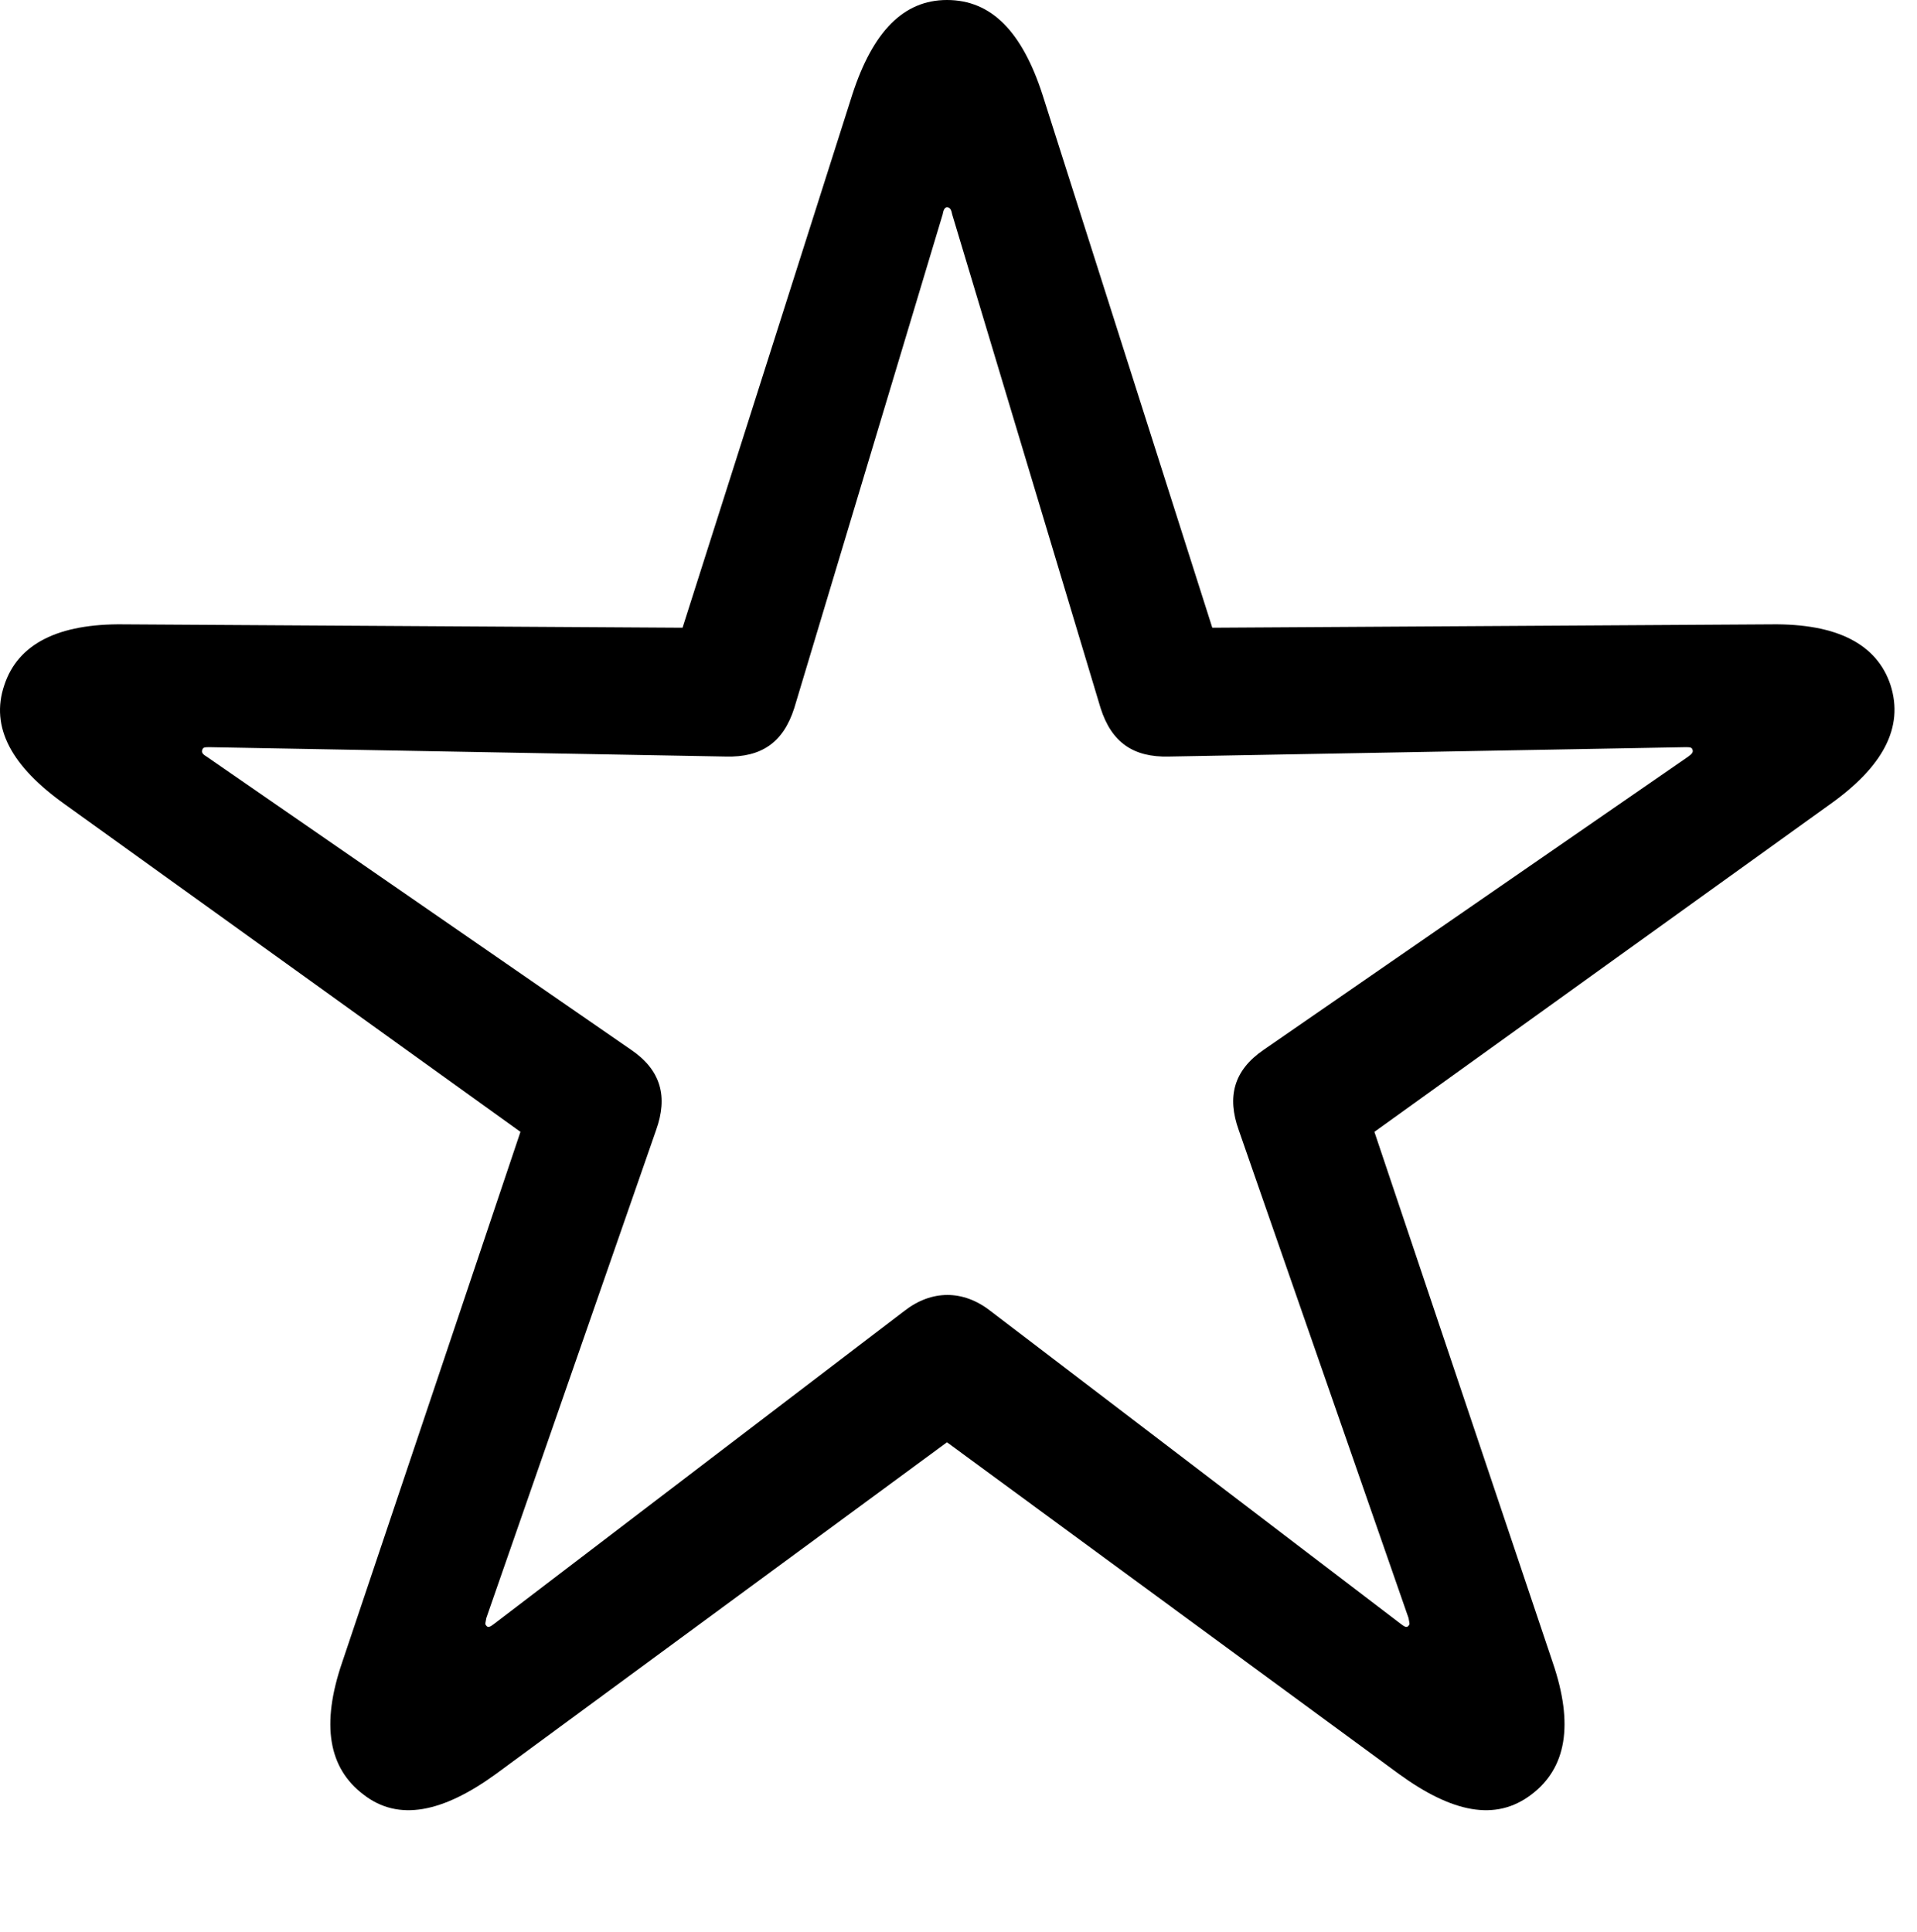 <?xml version="1.0" encoding="UTF-8"?>
<!--Generator: Apple Native CoreSVG 326-->
<!DOCTYPE svg
PUBLIC "-//W3C//DTD SVG 1.1//EN"
       "http://www.w3.org/Graphics/SVG/1.1/DTD/svg11.dtd">
<svg version="1.1" xmlns="http://www.w3.org/2000/svg" xmlns:xlink="http://www.w3.org/1999/xlink" viewBox="0 0 30.723 30.967">
 <g>
  <rect height="30.967" opacity="0" width="30.723" x="0" y="0"/>
  <path d="M5.826 28.766C6.386 29.203 7.097 29.053 7.945 28.438L15.177 23.119L22.423 28.438C23.271 29.053 23.968 29.203 24.542 28.766C25.103 28.342 25.226 27.645 24.884 26.646L22.027 18.143L29.328 12.893C30.175 12.291 30.517 11.662 30.298 10.979C30.079 10.322 29.437 9.994 28.384 10.008L19.429 10.062L16.708 1.518C16.38 0.506 15.888 0 15.177 0C14.48 0 13.988 0.506 13.659 1.518L10.939 10.062L1.984 10.008C0.931 9.994 0.288 10.322 0.07 10.979C-0.163 11.662 0.193 12.291 1.04 12.893L8.341 18.143L5.484 26.646C5.142 27.645 5.265 28.342 5.826 28.766ZM7.794 26.059C7.767 26.031 7.781 26.018 7.794 25.936L10.515 18.115C10.706 17.582 10.597 17.158 10.118 16.83L3.31 12.127C3.242 12.086 3.228 12.059 3.242 12.018C3.255 11.977 3.283 11.977 3.365 11.977L11.636 12.127C12.197 12.141 12.552 11.908 12.73 11.348L15.109 3.432C15.122 3.35 15.15 3.322 15.177 3.322C15.218 3.322 15.245 3.35 15.259 3.432L17.638 11.348C17.816 11.908 18.171 12.141 18.732 12.127L27.003 11.977C27.085 11.977 27.113 11.977 27.126 12.018C27.14 12.059 27.113 12.086 27.058 12.127L20.249 16.83C19.771 17.158 19.662 17.582 19.853 18.115L22.574 25.936C22.587 26.018 22.601 26.031 22.574 26.059C22.546 26.1 22.505 26.072 22.451 26.031L15.874 21.014C15.437 20.672 14.931 20.672 14.493 21.014L7.917 26.031C7.863 26.072 7.822 26.1 7.794 26.059Z" fill="#000"/>
 </g>
</svg>
